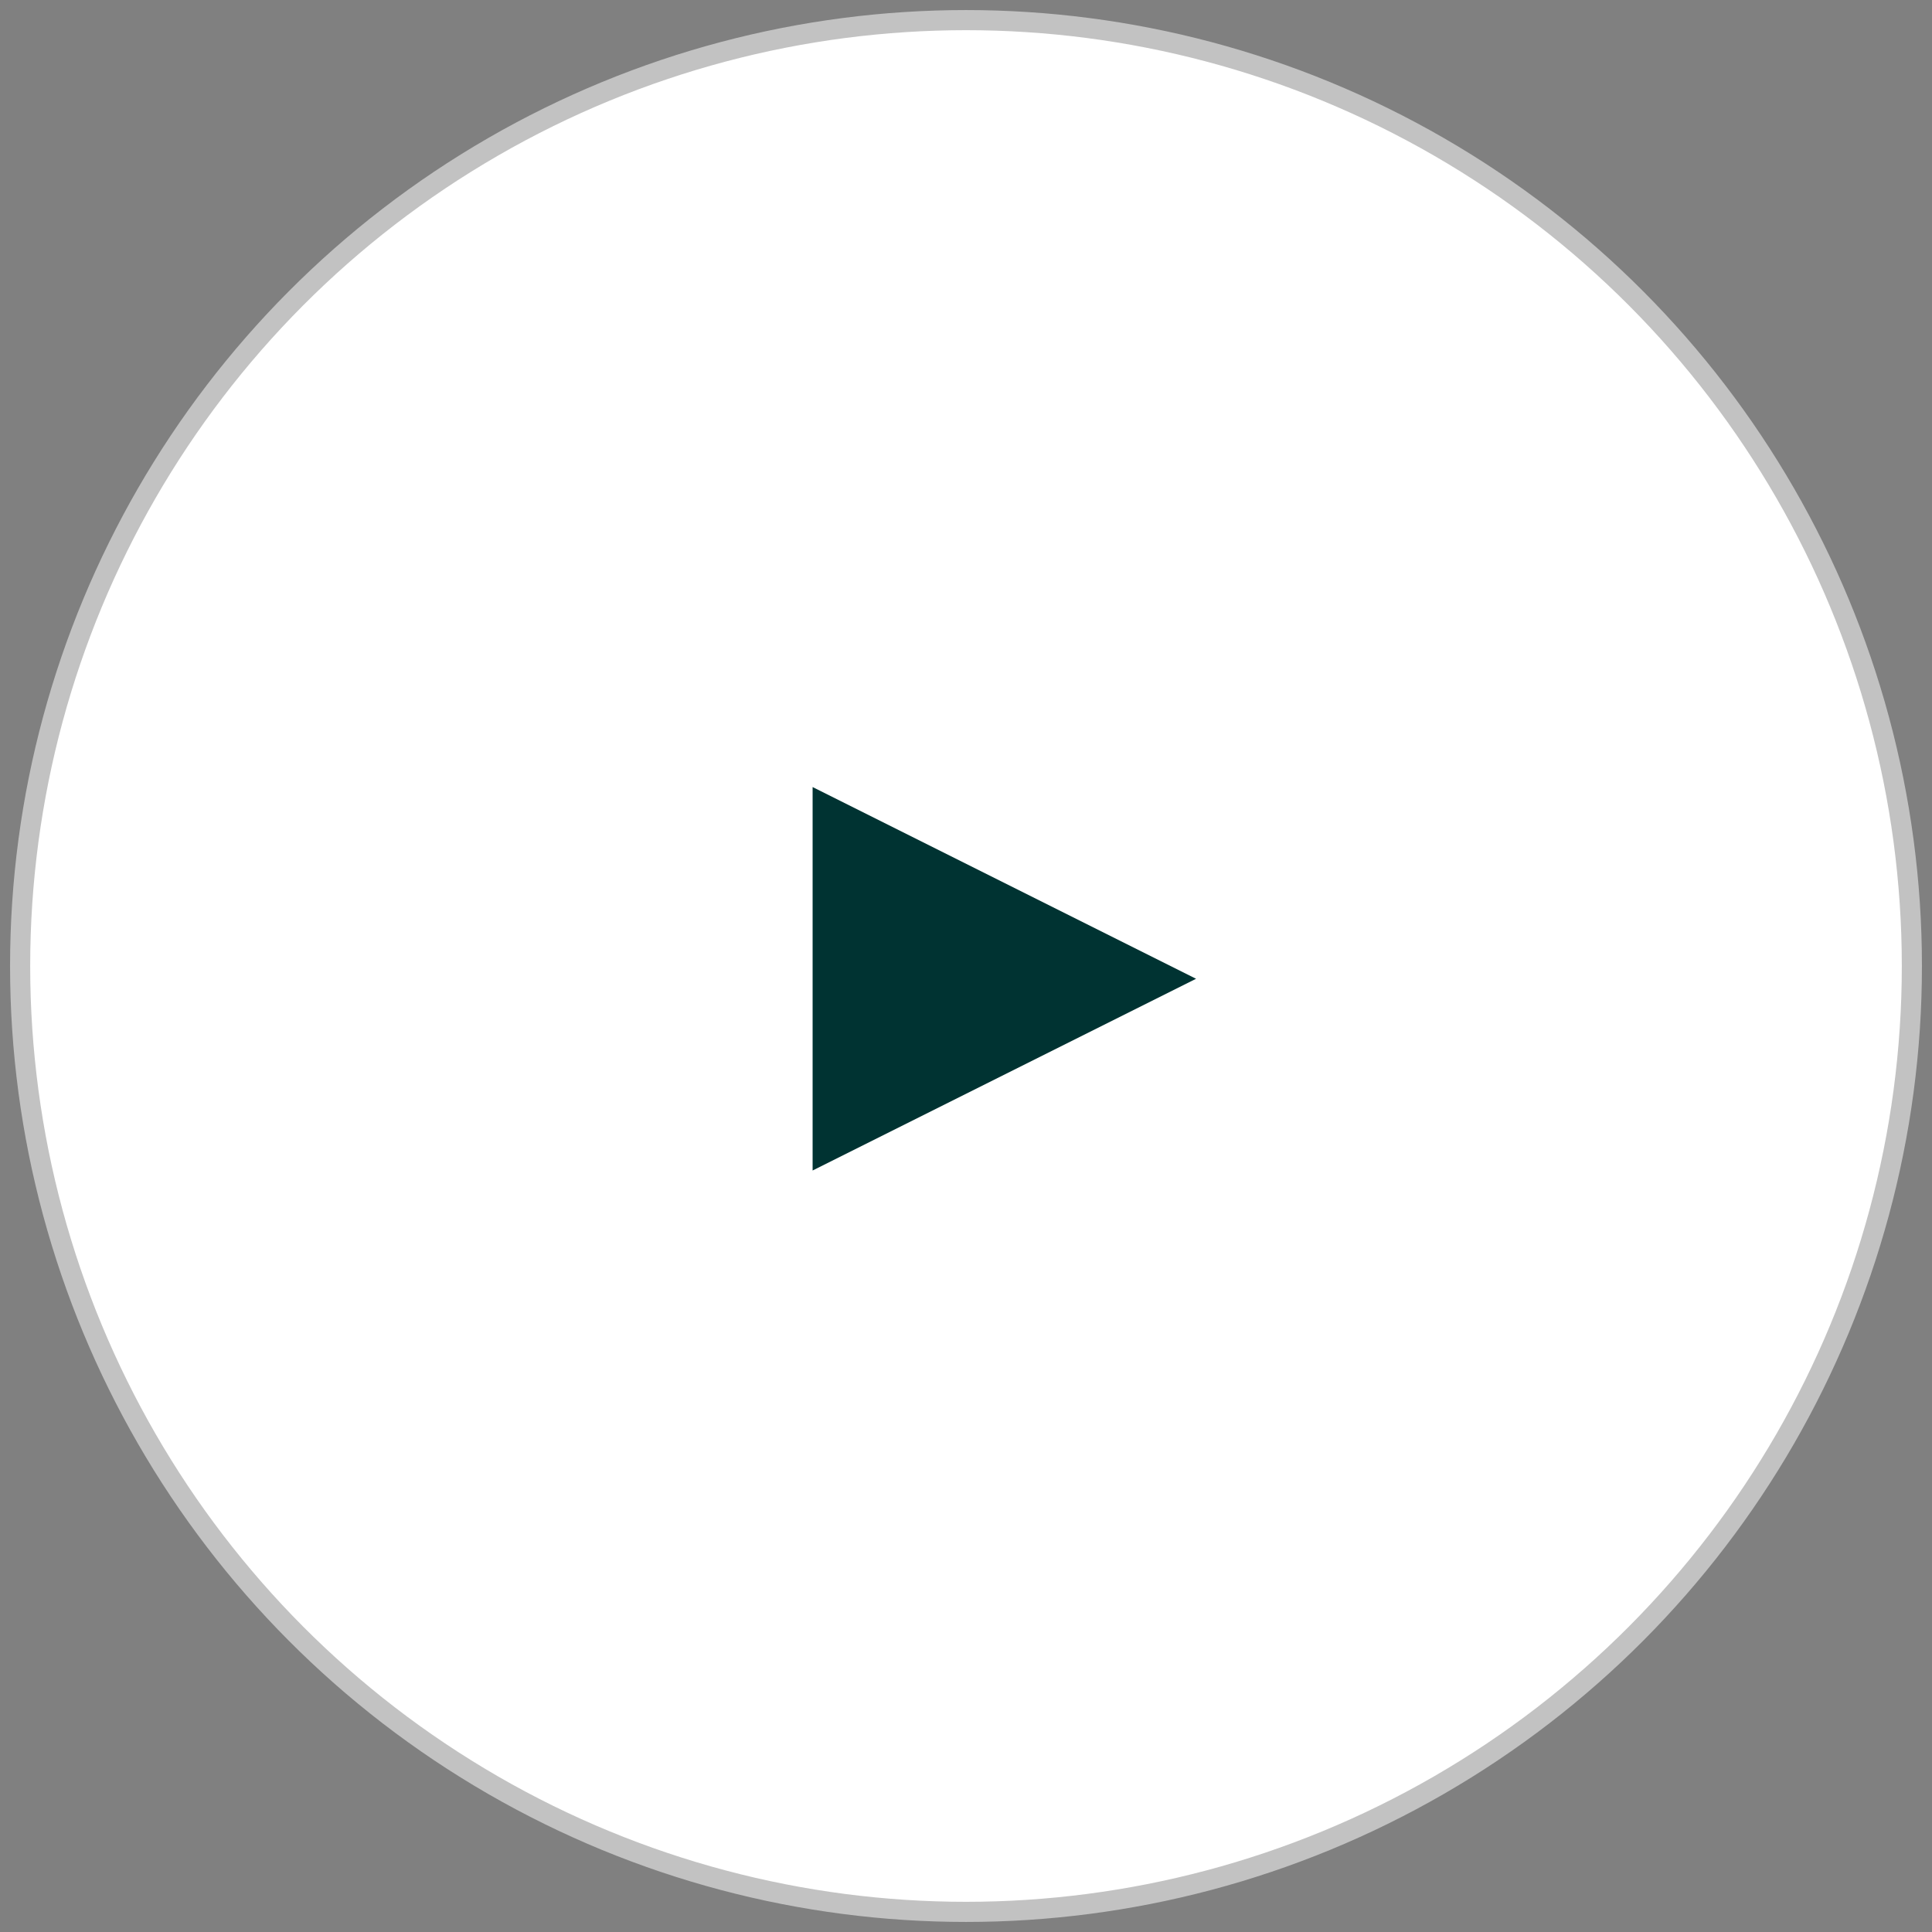 <svg width="96" height="96" viewBox="0 0 96 96" xmlns="http://www.w3.org/2000/svg">
    <rect x="0" y="0" width="96" height="96" fill="#808080" stroke="none"/>
    <g transform="translate(1 1)" fill="none" fill-rule="evenodd">
        <circle fill="#FFF" cx="47" cy="47" r="47"/>
        <circle stroke="#C2C2C2" cx="47" cy="47" r="47"/>
        <path fill="#003332" d="m58.432 47.635-19.054 9.527V38.108z"/>
    </g>
</svg>
